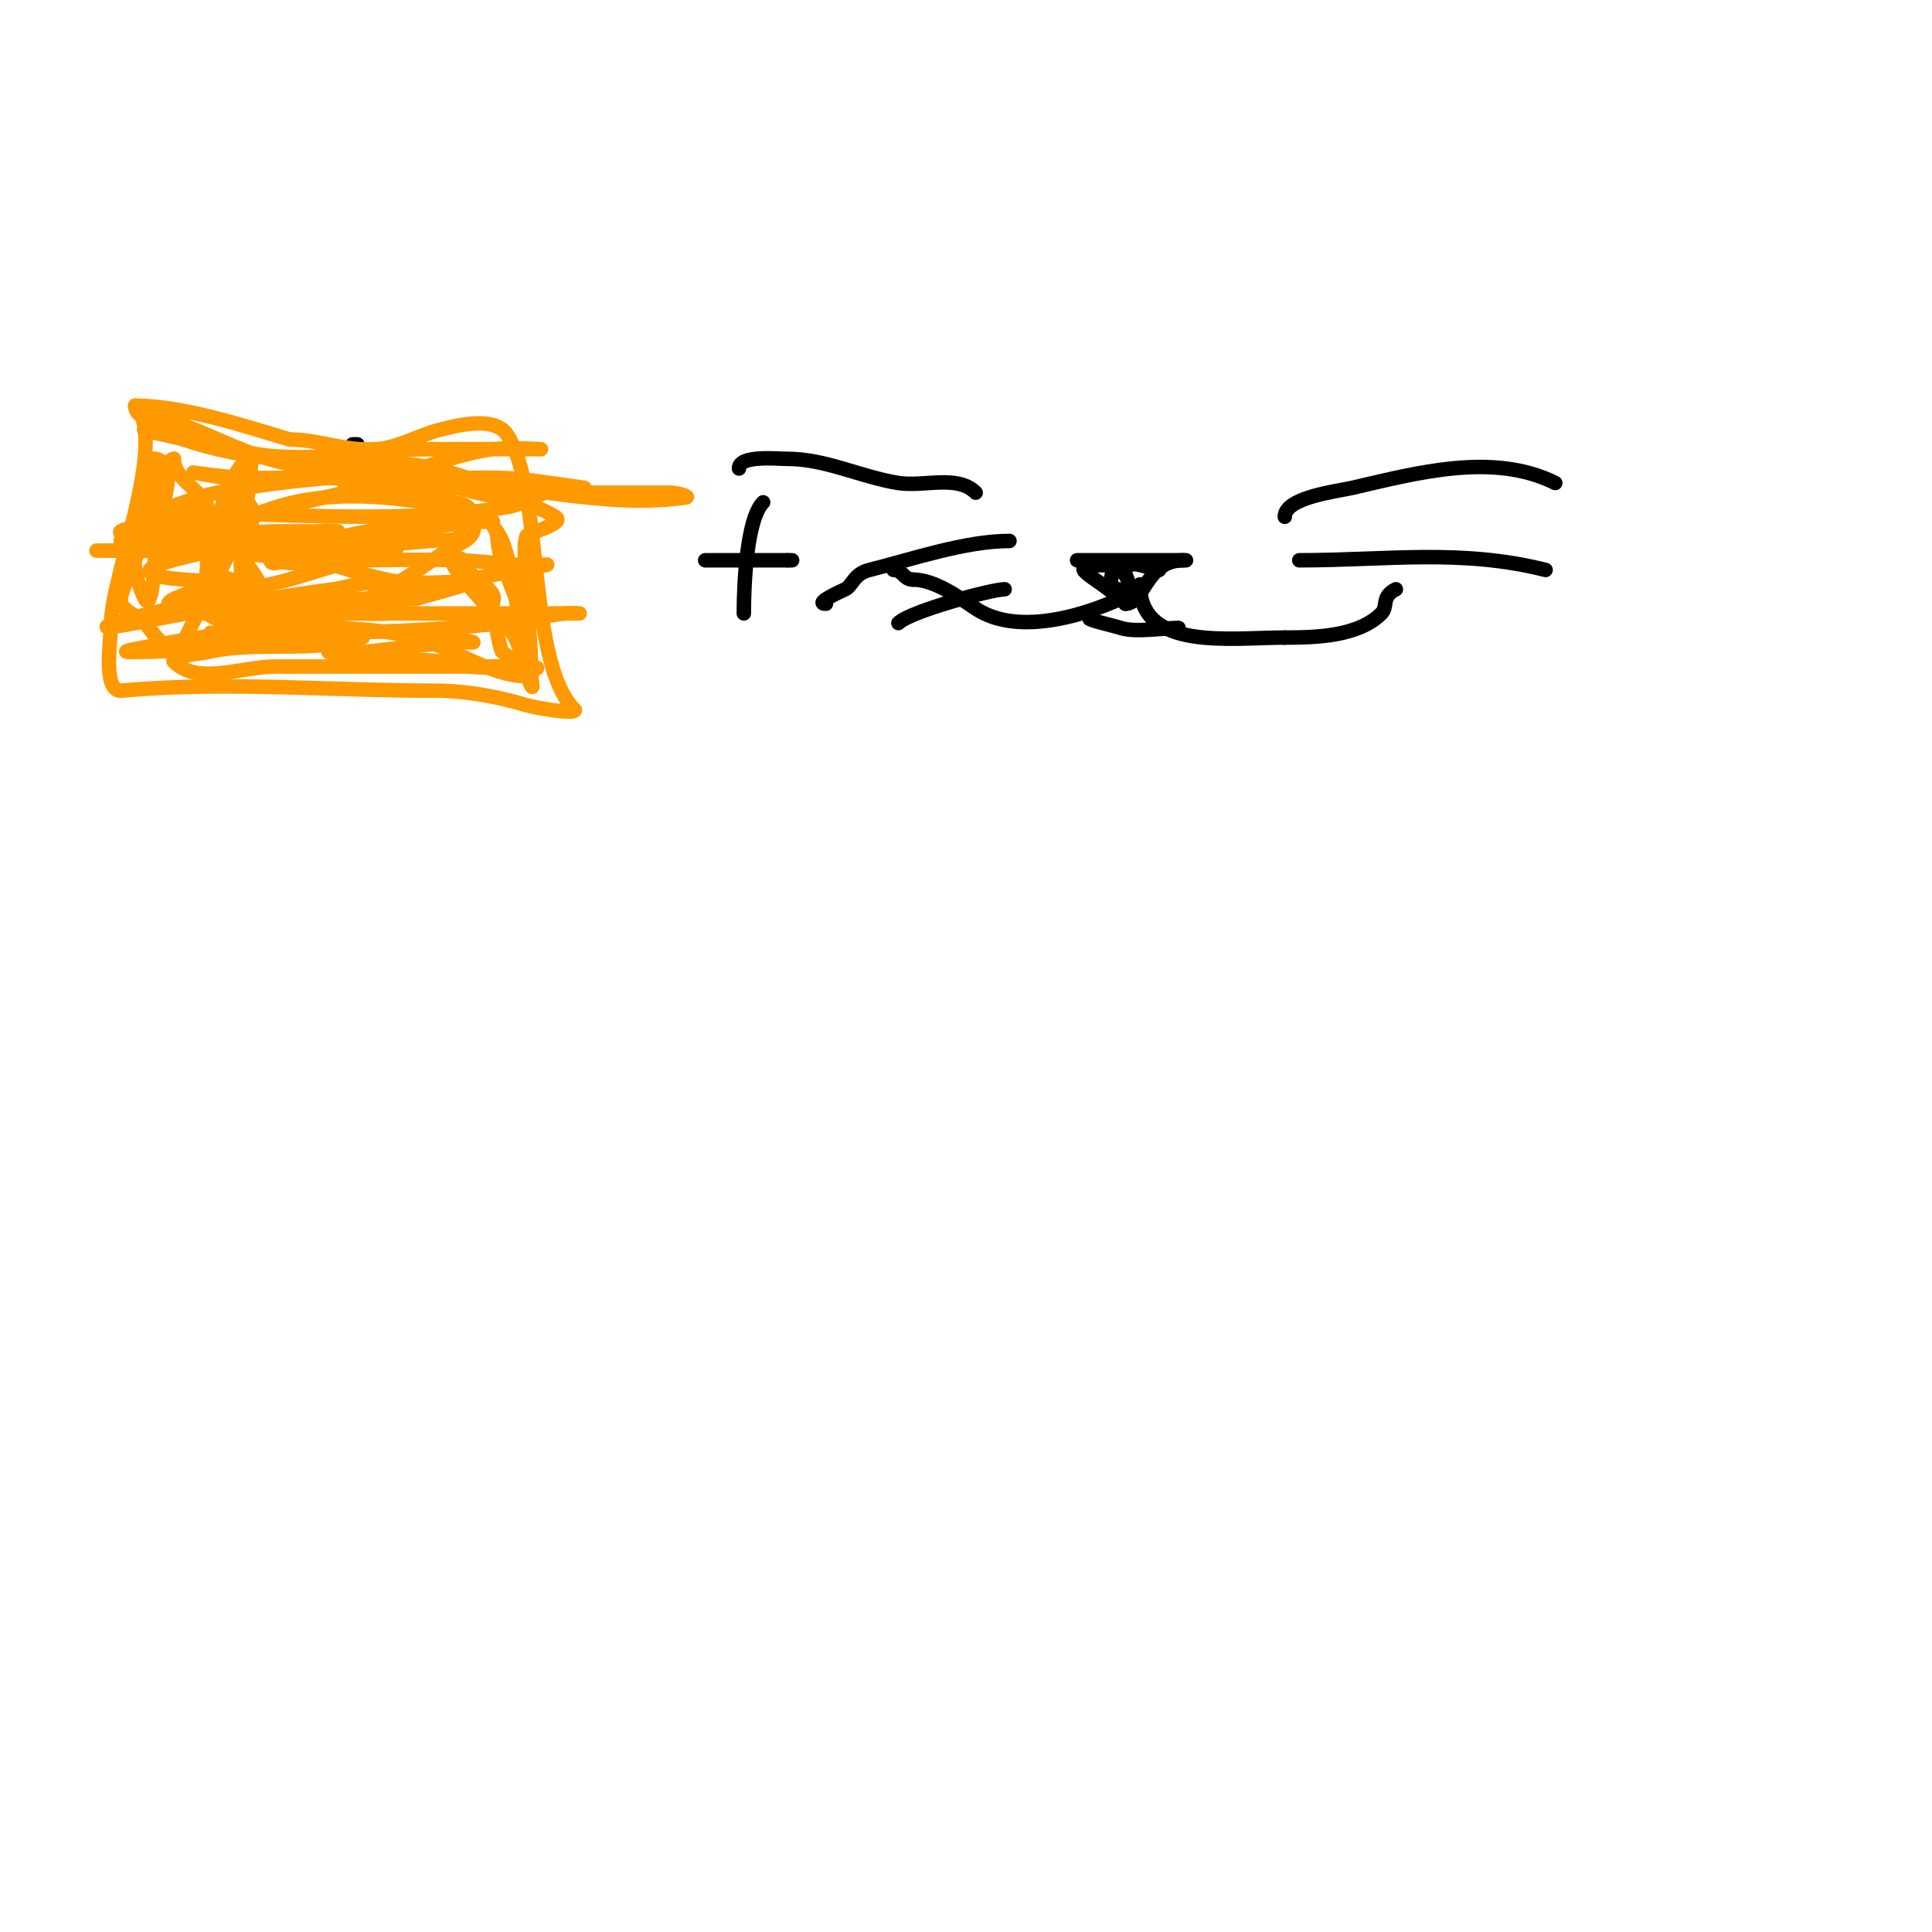 <svg viewBox='0 0 400 400' version='1.1' xmlns='http://www.w3.org/2000/svg' xmlns:xlink='http://www.w3.org/1999/xlink'><g fill='none' stroke='#000000' stroke-width='3' stroke-linecap='round' stroke-linejoin='round'><path d='M74,92l-1,0'/></g>
<g fill='none' stroke='#ff9900' stroke-width='3' stroke-linecap='round' stroke-linejoin='round'><path d='M28,84c6.881,6.881 -5,35.563 -5,45c0,3.206 -1.848,14 2,14'/><path d='M25,143c21.882,-1.989 43.182,0 65,0c6.494,0 13.012,1.204 19,3c1.486,0.446 10,2.019 10,1'/><path d='M119,147c-10.026,-10.026 -6.391,-45.586 -14,-57c-2.71,-4.066 -10.865,-1.784 -14,-1c-4.398,1.1 -8.478,3.677 -13,4c-6.726,0.48 -11.768,-2 -18,-2'/><path d='M60,91c-9.867,-2.96 -22.213,-7 -32,-7'/><path d='M28,84c0,3.664 6.906,2.762 10,4c12.12,4.848 18.324,9 32,9c4.338,0 7.921,1 12,1c1.333,0 4,0 4,0c0,0 -5.341,-0.205 -8,0c-8.753,0.673 -17.165,1 -26,1c-6.241,0 -20.593,-2.599 -5,0'/><path d='M47,99c7.667,0 15.333,0 23,0c6.667,0 13.333,0 20,0c12.876,0 13.135,-0.552 24,1c2.333,0.333 7,1 7,1c0,0 -5.416,0.262 -8,1c-2.738,0.782 -5.187,2.556 -8,3c-23.691,3.741 -50.046,1 -74,1c-0.333,0 0.679,0.092 1,0c4.359,-1.246 8.549,-3.138 13,-4c11.529,-2.231 23.287,-3.163 35,-4c3.657,-0.261 7.333,0 11,0c0.667,0 2.667,0 2,0c-1,0 -2,0 -3,0'/><path d='M90,98c-16.781,3.196 -33.383,7.805 -50,11c-0.49,0.094 -12.447,-0.702 -15,1c-0.62,0.413 1.26,0.908 2,1c1.985,0.248 4.022,-0.293 6,0c7.049,1.044 13.924,3.158 21,4c15.091,1.797 25.948,0.544 41,1c4.344,0.132 8.661,0.759 13,1c1.664,0.092 6.644,-0.274 5,0c-15.447,2.574 -31.412,6.887 -47,8c-4.987,0.356 -10,0 -15,0c-1.667,0 -3.333,0 -5,0c-0.667,0 -2.667,0 -2,0c1.333,0 2.67,0.095 4,0c3.341,-0.239 6.653,-0.871 10,-1c5.329,-0.205 10.667,0 16,0c4,0 8,0 12,0'/><path d='M86,124c23.635,-6.446 4.137,-1.796 -6,-4c-12.944,-2.814 -25.518,-9 -39,-9c-0.667,0 1.337,-0.074 2,0c2.671,0.297 5.315,0.897 8,1c5.996,0.231 12.01,0.342 18,0c10.955,-0.626 22.048,-4 33,-4c0.333,0 -0.667,0 -1,0c-3,0 -6.008,-0.214 -9,0c-9.903,0.707 -19.48,2.404 -29,5c-0.152,0.042 -7,0.432 -7,3c0,1.333 2.667,0 4,0'/><path d='M60,116c4,-0.667 7.963,-1.616 12,-2c3.318,-0.316 10,0 10,0c0,0 -2.648,0.754 -4,1c-9.61,1.747 -18.225,5.914 -28,7c-2.65,0.294 -5.36,-0.377 -8,0c-2.087,0.298 -4.062,1.17 -6,2c-0.433,0.186 -1.465,0.922 -1,1c10.059,1.676 21.882,1 32,1c4,0 8,0 12,0c1.333,0 3.057,-0.943 4,0c0.745,0.745 -1.951,0.895 -3,1c-2.322,0.232 -4.67,-0.129 -7,0c-8.755,0.486 -17.382,2.384 -26,4c-5.656,1.06 -11.369,1.815 -17,3c-0.061,0.013 -6.061,1 -3,1'/><path d='M27,135c11.752,0 21.523,-1.565 33,-3c3.969,-0.496 8,0 12,0c1,0 3.949,-0.316 3,0c-9.914,3.305 -21.687,0.62 -32,3c-1.094,0.252 -8.031,0.969 -7,2c4.955,4.955 13.992,1 21,1c14.667,0 29.333,0 44,0c2.667,0 5.344,-0.241 8,0c8.688,0.79 -10.596,0.234 -12,0c-1.677,-0.279 -3.309,-0.831 -5,-1c-5.648,-0.565 -11.343,-0.529 -17,-1'/><path d='M75,136c-2.325,-0.387 -7,-1 -7,-1c0,0 6.609,0.037 7,0c6.01,-0.572 11.988,-1.453 18,-2c1.66,-0.151 5,0 5,0c0,0 -5.393,-1.652 -12,-2c-13.912,-0.732 -28.062,0 -42,0c-2,0 4,0 6,0c4.333,0 8.667,0 13,0c13.683,0 27.406,-0.446 41,-2c4.356,-0.498 8.65,-1.456 13,-2c0.992,-0.124 3,0 3,0c0,0 -2,0 -3,0'/><path d='M117,127c-28.333,0 -56.667,0 -85,0c-0.333,0 0.667,0 1,0c3,0 6,0 9,0c8.333,0 16.737,1.078 25,0c13.028,-1.699 14.07,-3.93 13,-5c-2.593,-2.593 -7.364,-0.474 -11,0c-13.885,1.811 -27.35,4.441 -41,7c-15.398,2.887 3.66,-2.458 8,-3'/><path d='M36,126c4.667,-1 9.37,-1.842 14,-3c14.563,-3.641 -20.727,-1.547 -19,-5c1.244,-2.488 33.267,-7.726 35,-8c1.317,-0.208 4,0 4,0c0,0 -7.333,0 -11,0c-11.386,0 -22.58,2 -34,2'/><path d='M25,112c11.028,1.575 22.873,1.856 34,1c4.7,-0.362 9.318,-1.449 14,-2c0.993,-0.117 4,0 3,0c-14.387,0 -28.388,2.605 -43,3c-3.999,0.108 -8,0 -12,0c-0.333,0 -1.333,0 -1,0c17.85,0 36.097,-0.403 54,-1c5.008,-0.167 10.011,-0.525 15,-1c5.023,-0.478 7.733,0.467 6,-3'/><path d='M95,109c0,-7.769 -4.371,-7 -11,-7c-1.716,0 -7,1.201 -7,-1c0,-4.679 9.321,-1 14,-1c17.026,0 33.855,5.449 51,3c1.044,-0.149 -1.946,-1 -3,-1c-3,0 -6,0 -9,0c-5,0 -10,0 -15,0'/><path d='M115,102c-11.967,0 -13.88,-2.22 -25,-5c-7.644,-1.911 -23.693,-1.361 -32,-2c-7.117,-0.547 -13.436,-1.812 -20,-4c-1.824,-0.608 -9.406,-2 -8,-2'/><path d='M30,89c8.727,0 14.82,3.637 23,5c11.428,1.905 24.451,-1 36,-1c4,0 8,0 12,0c3.667,0 11,0 11,0c0,0 -6.692,-0.413 -10,0c-9.923,1.24 -20.063,7 -30,7'/><path d='M72,100c-5.426,0 19.789,-0.07 23,1c6.345,2.115 14.063,2.29 20,6c2.253,1.408 -5.779,3.338 -6,4c-0.83,2.489 0,6.343 0,9'/><path d='M109,120c0,5.155 1,13.295 1,20c0,0.667 0.211,-1.368 0,-2c-0.869,-2.608 -2,-5.251 -2,-8c0,-6.294 -5,-12.732 -5,-19'/><path d='M103,111c-0.471,-1.886 -1.626,-3.626 -3,-5c-0.656,-0.656 3.324,4.197 4,6c2.221,5.922 2.798,12.991 4,19c0.181,0.907 3.037,13.073 2,11c-1.613,-3.226 -1.84,-7.976 -4,-11c-1.096,-1.534 -3.157,-2.313 -4,-4c-0.596,-1.193 0.686,-2.857 0,-4c-1.486,-2.476 -4.623,-2.868 -6,-7'/><path d='M96,116c-8.171,-4.085 5.15,9.725 6,11c0.375,0.562 1.52,7.76 2,8c0.054,0.027 6.925,5 5,5c-7.625,0 -15.721,-6.18 -23,-8c-8.291,-2.073 -16.523,-2 -25,-2'/><path d='M61,130c-4.045,0 -15.043,-0.043 -18,-3c-1.6,-1.6 1.36,-18.599 0,-22c-1.49,-3.725 -7,-5.791 -7,-10'/><path d='M36,95c-0.471,0 -1,0.529 -1,1c0,7.022 -3,12.935 -3,20c0,2.749 -0.771,10.459 -2,8c-5.858,-11.716 2,-19.074 2,-29'/><path d='M32,95c6.972,0 -6.463,24.169 -7,29c-0.26,2.343 3.333,3.333 5,5c0.037,0.037 6.441,8.559 8,7c0.707,-0.707 -0.414,-2.09 0,-3c7.105,-15.63 14,-22.103 14,-39'/><path d='M52,94c-5.746,5.746 -6.451,12.255 -8,20c-0.687,3.436 0.597,5.149 4,6c0.723,0.181 2,1.745 2,1c0,-2.333 -0.33,-4.69 0,-7c0.435,-3.042 3.374,-6.251 2,-9c-0.017,-0.034 -2.42,-3.58 -3,-3c-3.314,3.314 0.938,13.251 3,16'/><path d='M52,118c2.082,2.603 3.019,6.509 6,8c10.368,5.184 25.656,-6.104 33,-11c4.91,-3.274 8.013,-2.937 7,-8c-0.887,-4.437 -7.092,-2.585 -10,-3c-13.826,-1.975 -26.916,-2.477 -40,5c-1.782,1.018 8.598,6.866 9,7c4.46,1.487 11.075,-0.037 15,-2'/></g>
<g fill='none' stroke='#000000' stroke-width='3' stroke-linecap='round' stroke-linejoin='round'><path d='M158,104c-3.444,3.444 -4,17.257 -4,23'/><path d='M146,116c5.667,0 11.333,0 17,0'/><path d='M163,116l1,0'/><path d='M223,116c5.333,0 10.667,0 16,0c0.369,0 8.772,0 6,0'/><path d='M245,116c-7.824,0 -7.994,9 -12,9'/><path d='M233,125c-5.949,-5.949 -13.893,-8 -4,-8'/><path d='M229,117c1.667,0 3.333,0 5,0c0.667,0 -1.529,-0.471 -2,0c-0.736,0.736 0.805,1.805 1,2'/><path d='M233,119c2.63,5.26 -3,2.764 -3,2'/><path d='M230,121c0,-6.245 4.13,-4.468 10,-3'/><path d='M236,121c0,13.837 18.674,11 30,11'/><path d='M266,132c6.385,0 15.191,-0.191 20,-5c1.455,-1.455 -0.134,-3.433 3,-5'/><path d='M234,123c-8.162,4.081 -22.99,9.006 -32,3c-3.258,-2.172 -8.395,-6 -13,-6'/><path d='M189,120c-1.928,0 -2.072,-2 -4,-2'/><path d='M226,128c-2.235,0 4.619,1.54 6,2c3.039,1.013 8.946,0 12,0'/><path d='M266,107c0,-4.048 10.898,-5.284 14,-6c13.18,-3.042 29.124,-7.438 42,-1'/><path d='M269,116c18.229,0 33.377,-2.406 51,2'/><path d='M202,102c-3.801,-3.801 -10.691,-1.162 -16,-2c-7.794,-1.231 -15.013,-5 -23,-5c-2.179,0 -10,-0.829 -10,2'/><path d='M209,112c-9.146,0 -20.18,3.795 -29,6c-3.278,0.82 -3.472,3.236 -5,4c-0.277,0.139 -6.768,3 -4,3'/><path d='M171,125'/><path d='M208,122c-2.619,0 -19.563,4.563 -22,7'/></g>
</svg>